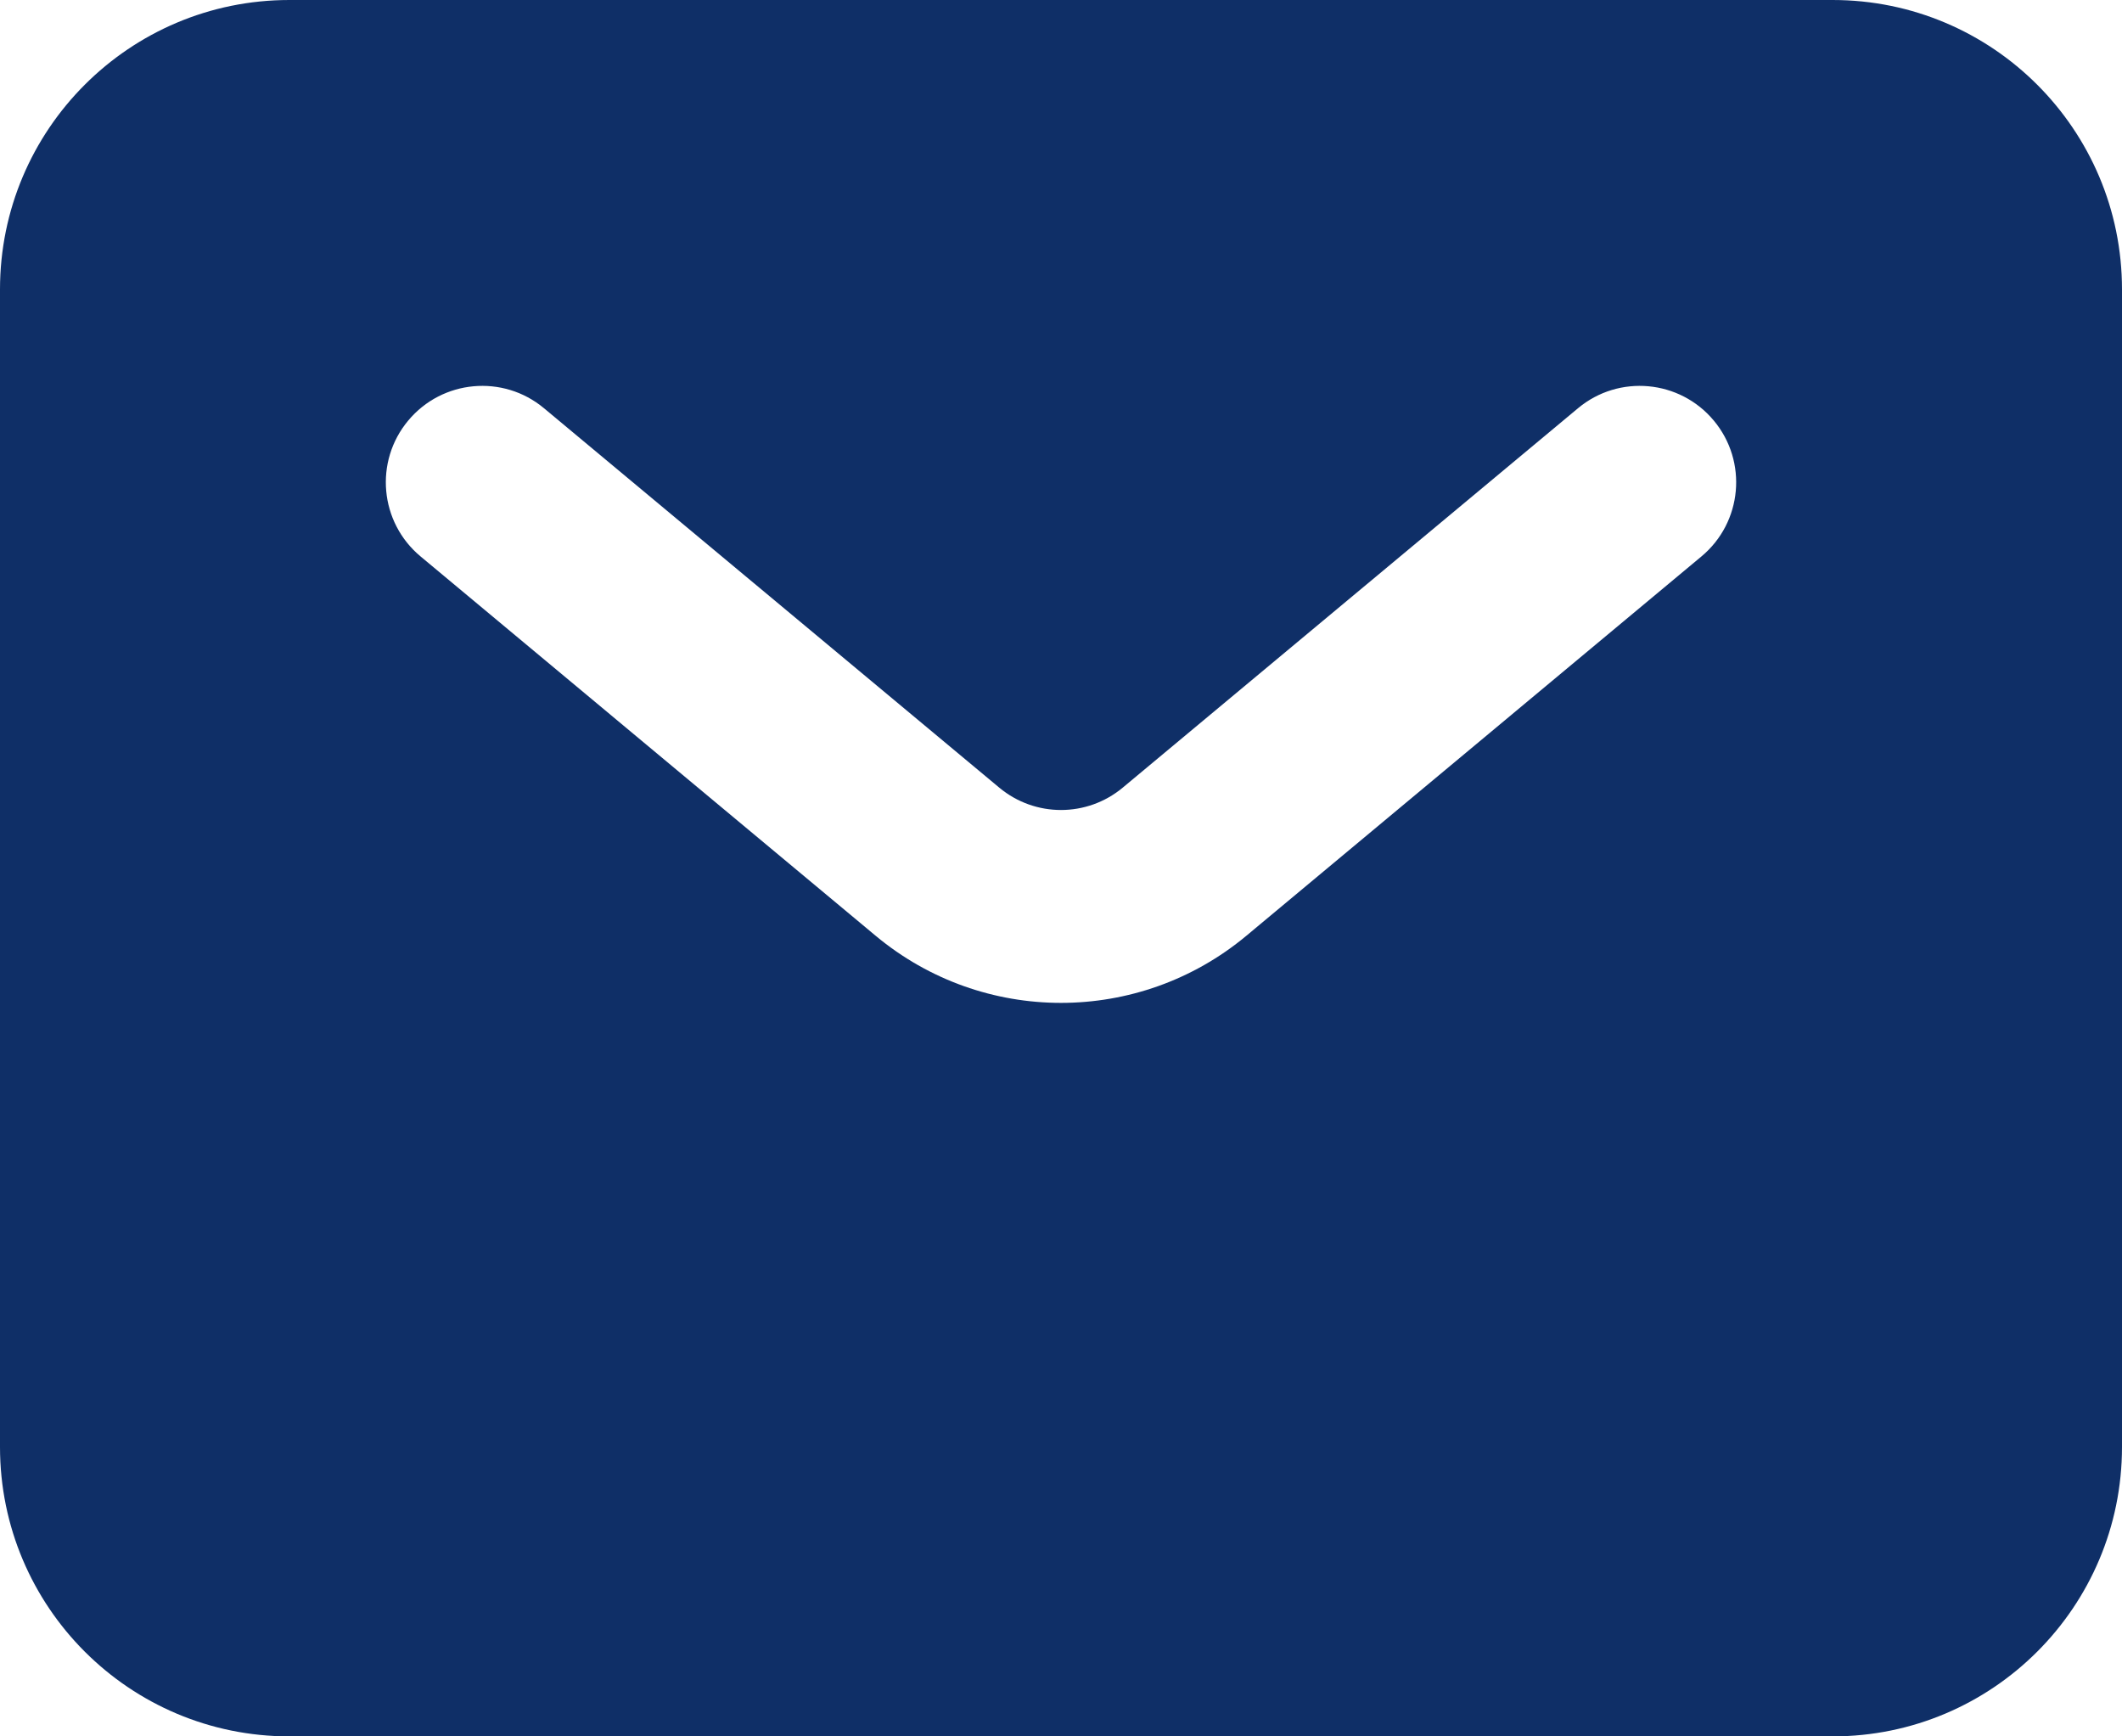 <svg width="22" height="18" viewBox="0 0 22 18" fill="none" xmlns="http://www.w3.org/2000/svg">
<path fill-rule="evenodd" clip-rule="evenodd" d="M3 0C1.343 0 0 1.343 0 3V15C0 16.657 1.343 18 3 18H19C20.657 18 22 16.657 22 15V3C22 1.343 20.657 0 19 0H3ZM5.64 4.232C5.216 3.878 4.585 3.936 4.232 4.36C3.878 4.784 3.936 5.415 4.36 5.768L9.079 9.701C10.192 10.628 11.808 10.628 12.921 9.701L17.64 5.768C18.064 5.415 18.122 4.784 17.768 4.36C17.415 3.936 16.784 3.878 16.36 4.232L11.64 8.165C11.269 8.474 10.731 8.474 10.36 8.165L5.64 4.232Z" fill="#0F2F67"/>
</svg>
